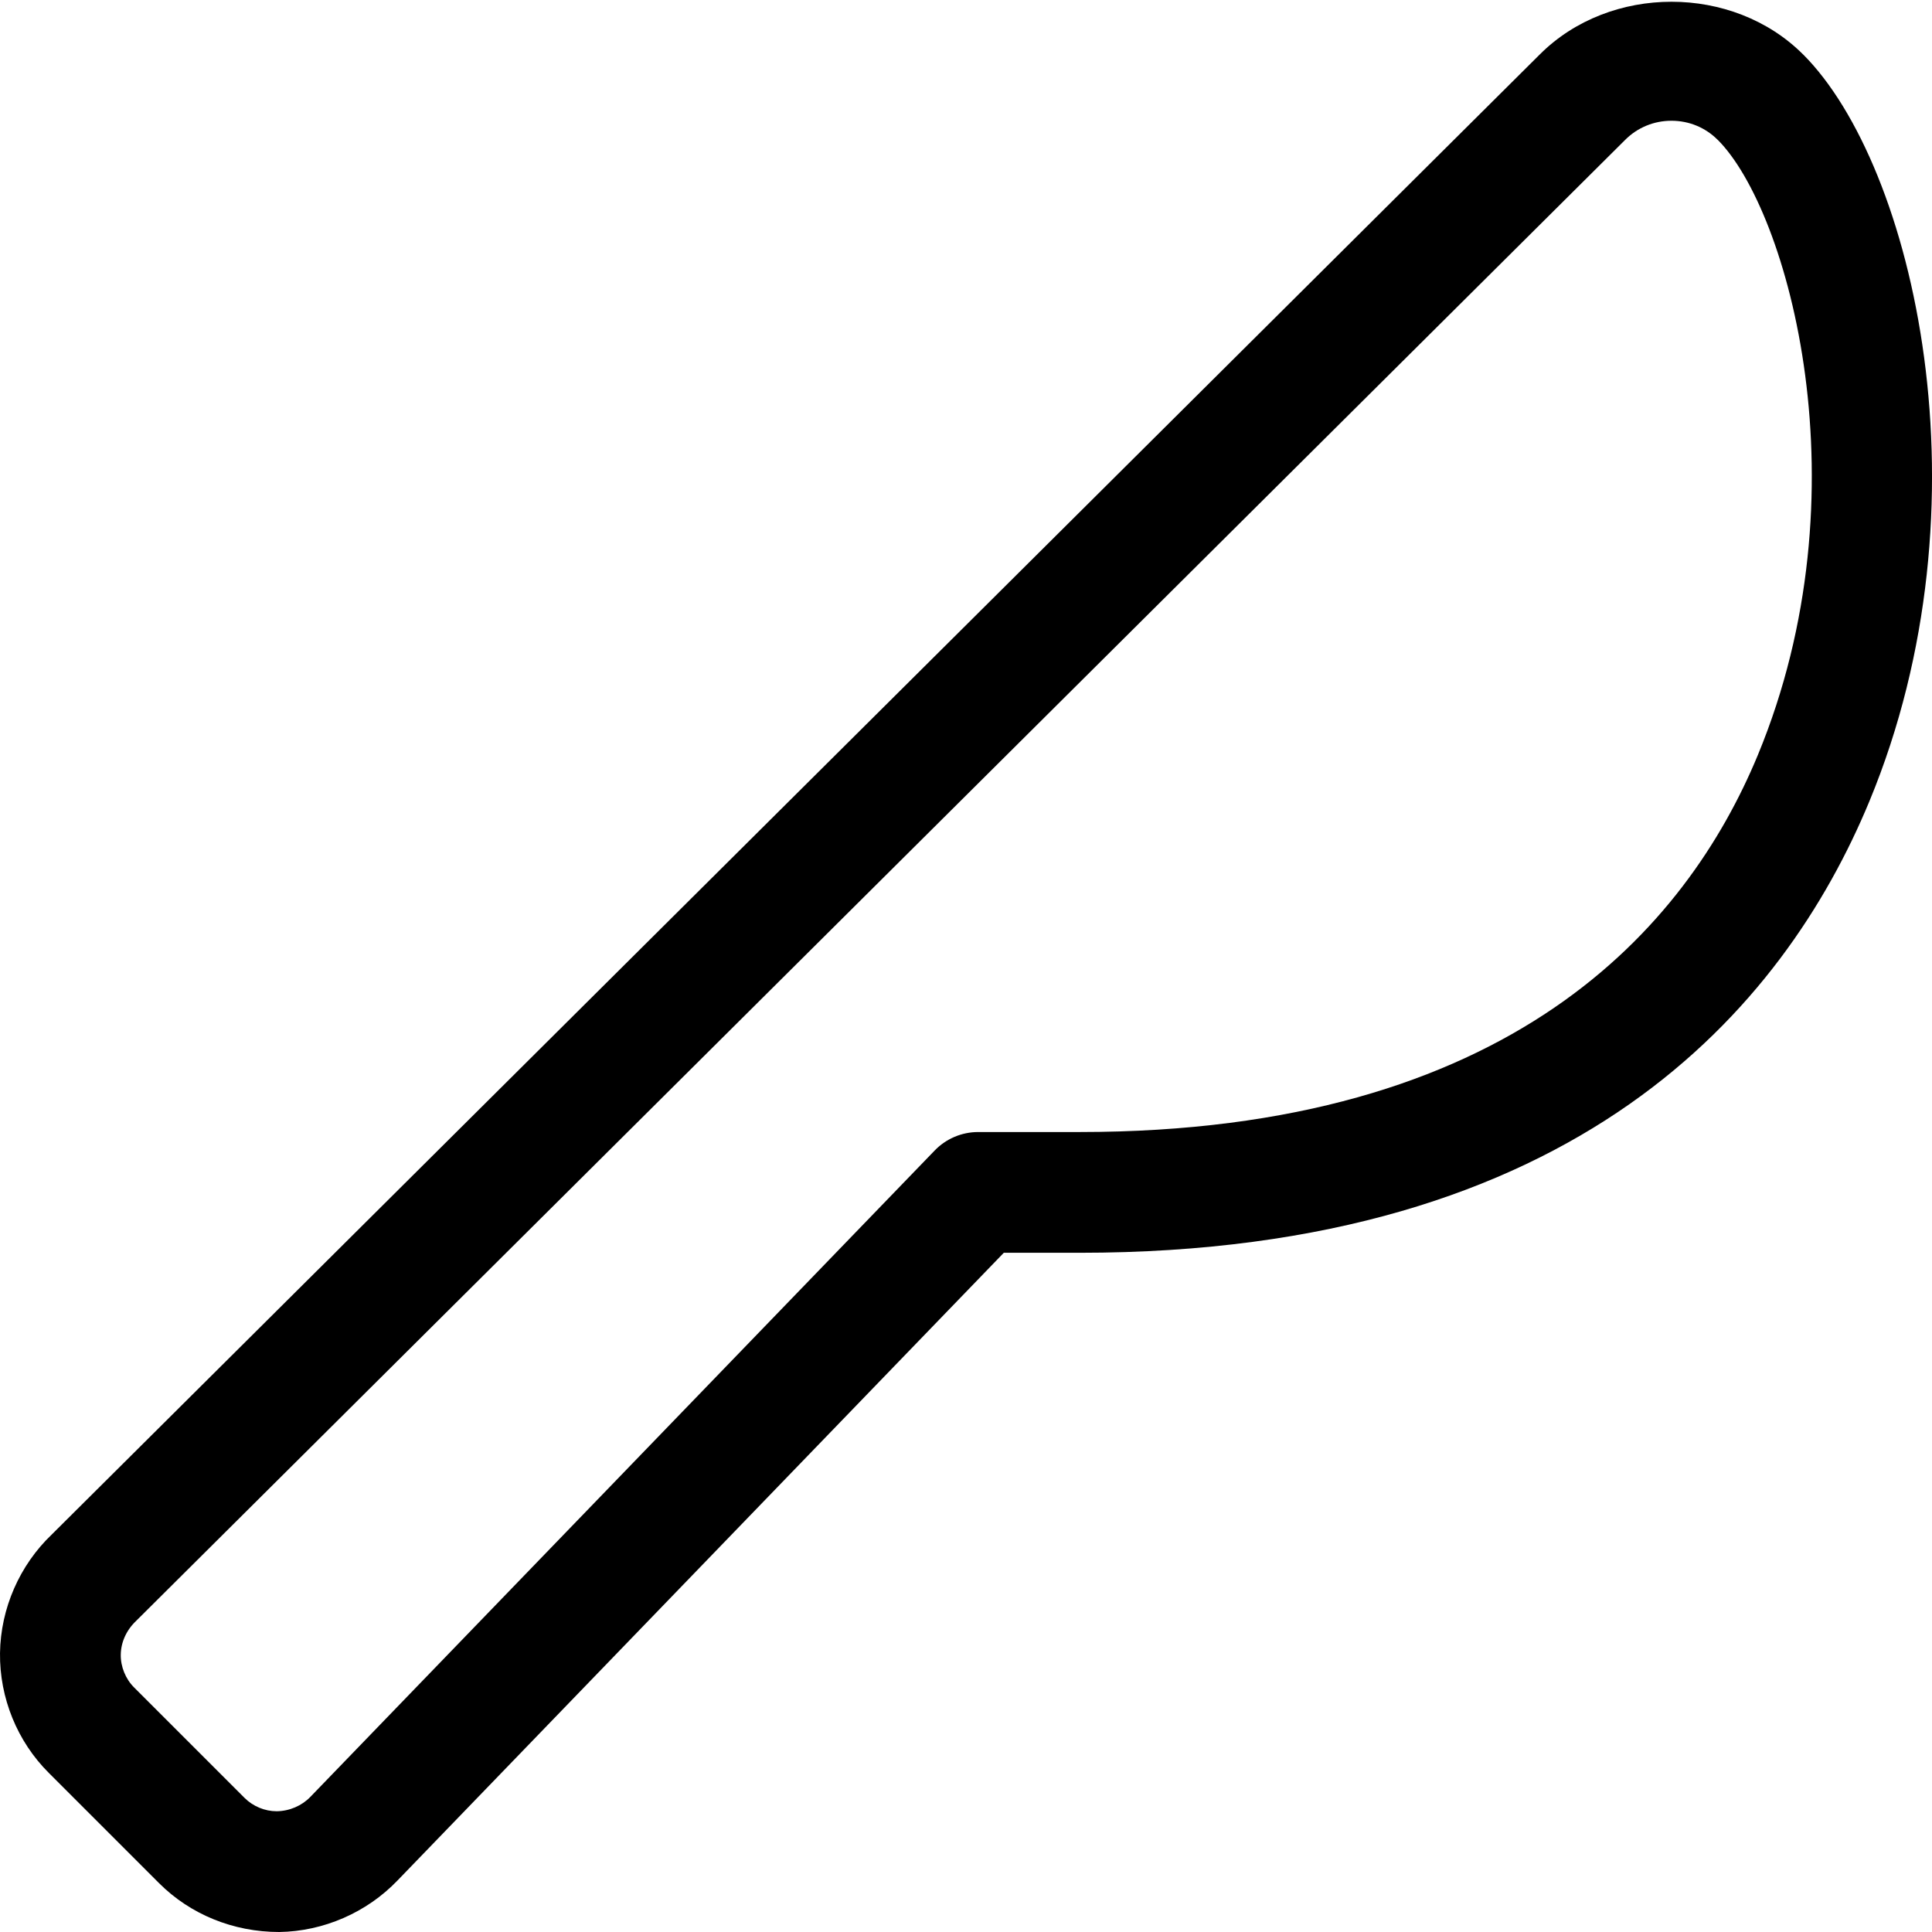 <svg xmlns="http://www.w3.org/2000/svg" viewBox="0 0 512 512"><!-- Font Awesome Pro 6.0.0-alpha2 by @fontawesome - https://fontawesome.com License - https://fontawesome.com/license (Commercial License) --><path d="M74.003 512C61.769 512 50.409 507.297 42.191 499.094L12.941 469.844C4.581 461.531 -0.138 449.953 0.003 438.078C0.175 426.234 5.191 414.781 13.753 406.625L408.081 14.406C426.675 -4.172 459.253 -4.203 477.847 14.438L477.847 14.438C477.847 14.438 477.847 14.438 477.862 14.438C507.237 43.844 528.128 133.344 495.409 212.344C472.784 266.938 418.112 332 286.097 332H266.019L105.316 498.375C97.175 506.844 85.753 511.828 74.003 512ZM442.956 32C438.316 32 433.941 33.797 430.675 37.078L36.066 429.562C33.441 432.062 32.05 435.25 32.003 438.516C31.956 441.688 33.284 444.953 35.534 447.188L64.8 476.453C67.05 478.703 70.175 480 73.331 480C76.753 479.953 80.003 478.531 82.253 476.188L247.706 304.891C250.722 301.766 254.878 300 259.222 300H286.097C400.441 300 446.956 245.672 465.847 200.094C494.722 130.359 473.972 55.812 455.222 37.062C455.222 37.062 455.222 37.062 455.206 37.062C451.956 33.797 447.612 32 442.956 32Z"/></svg>